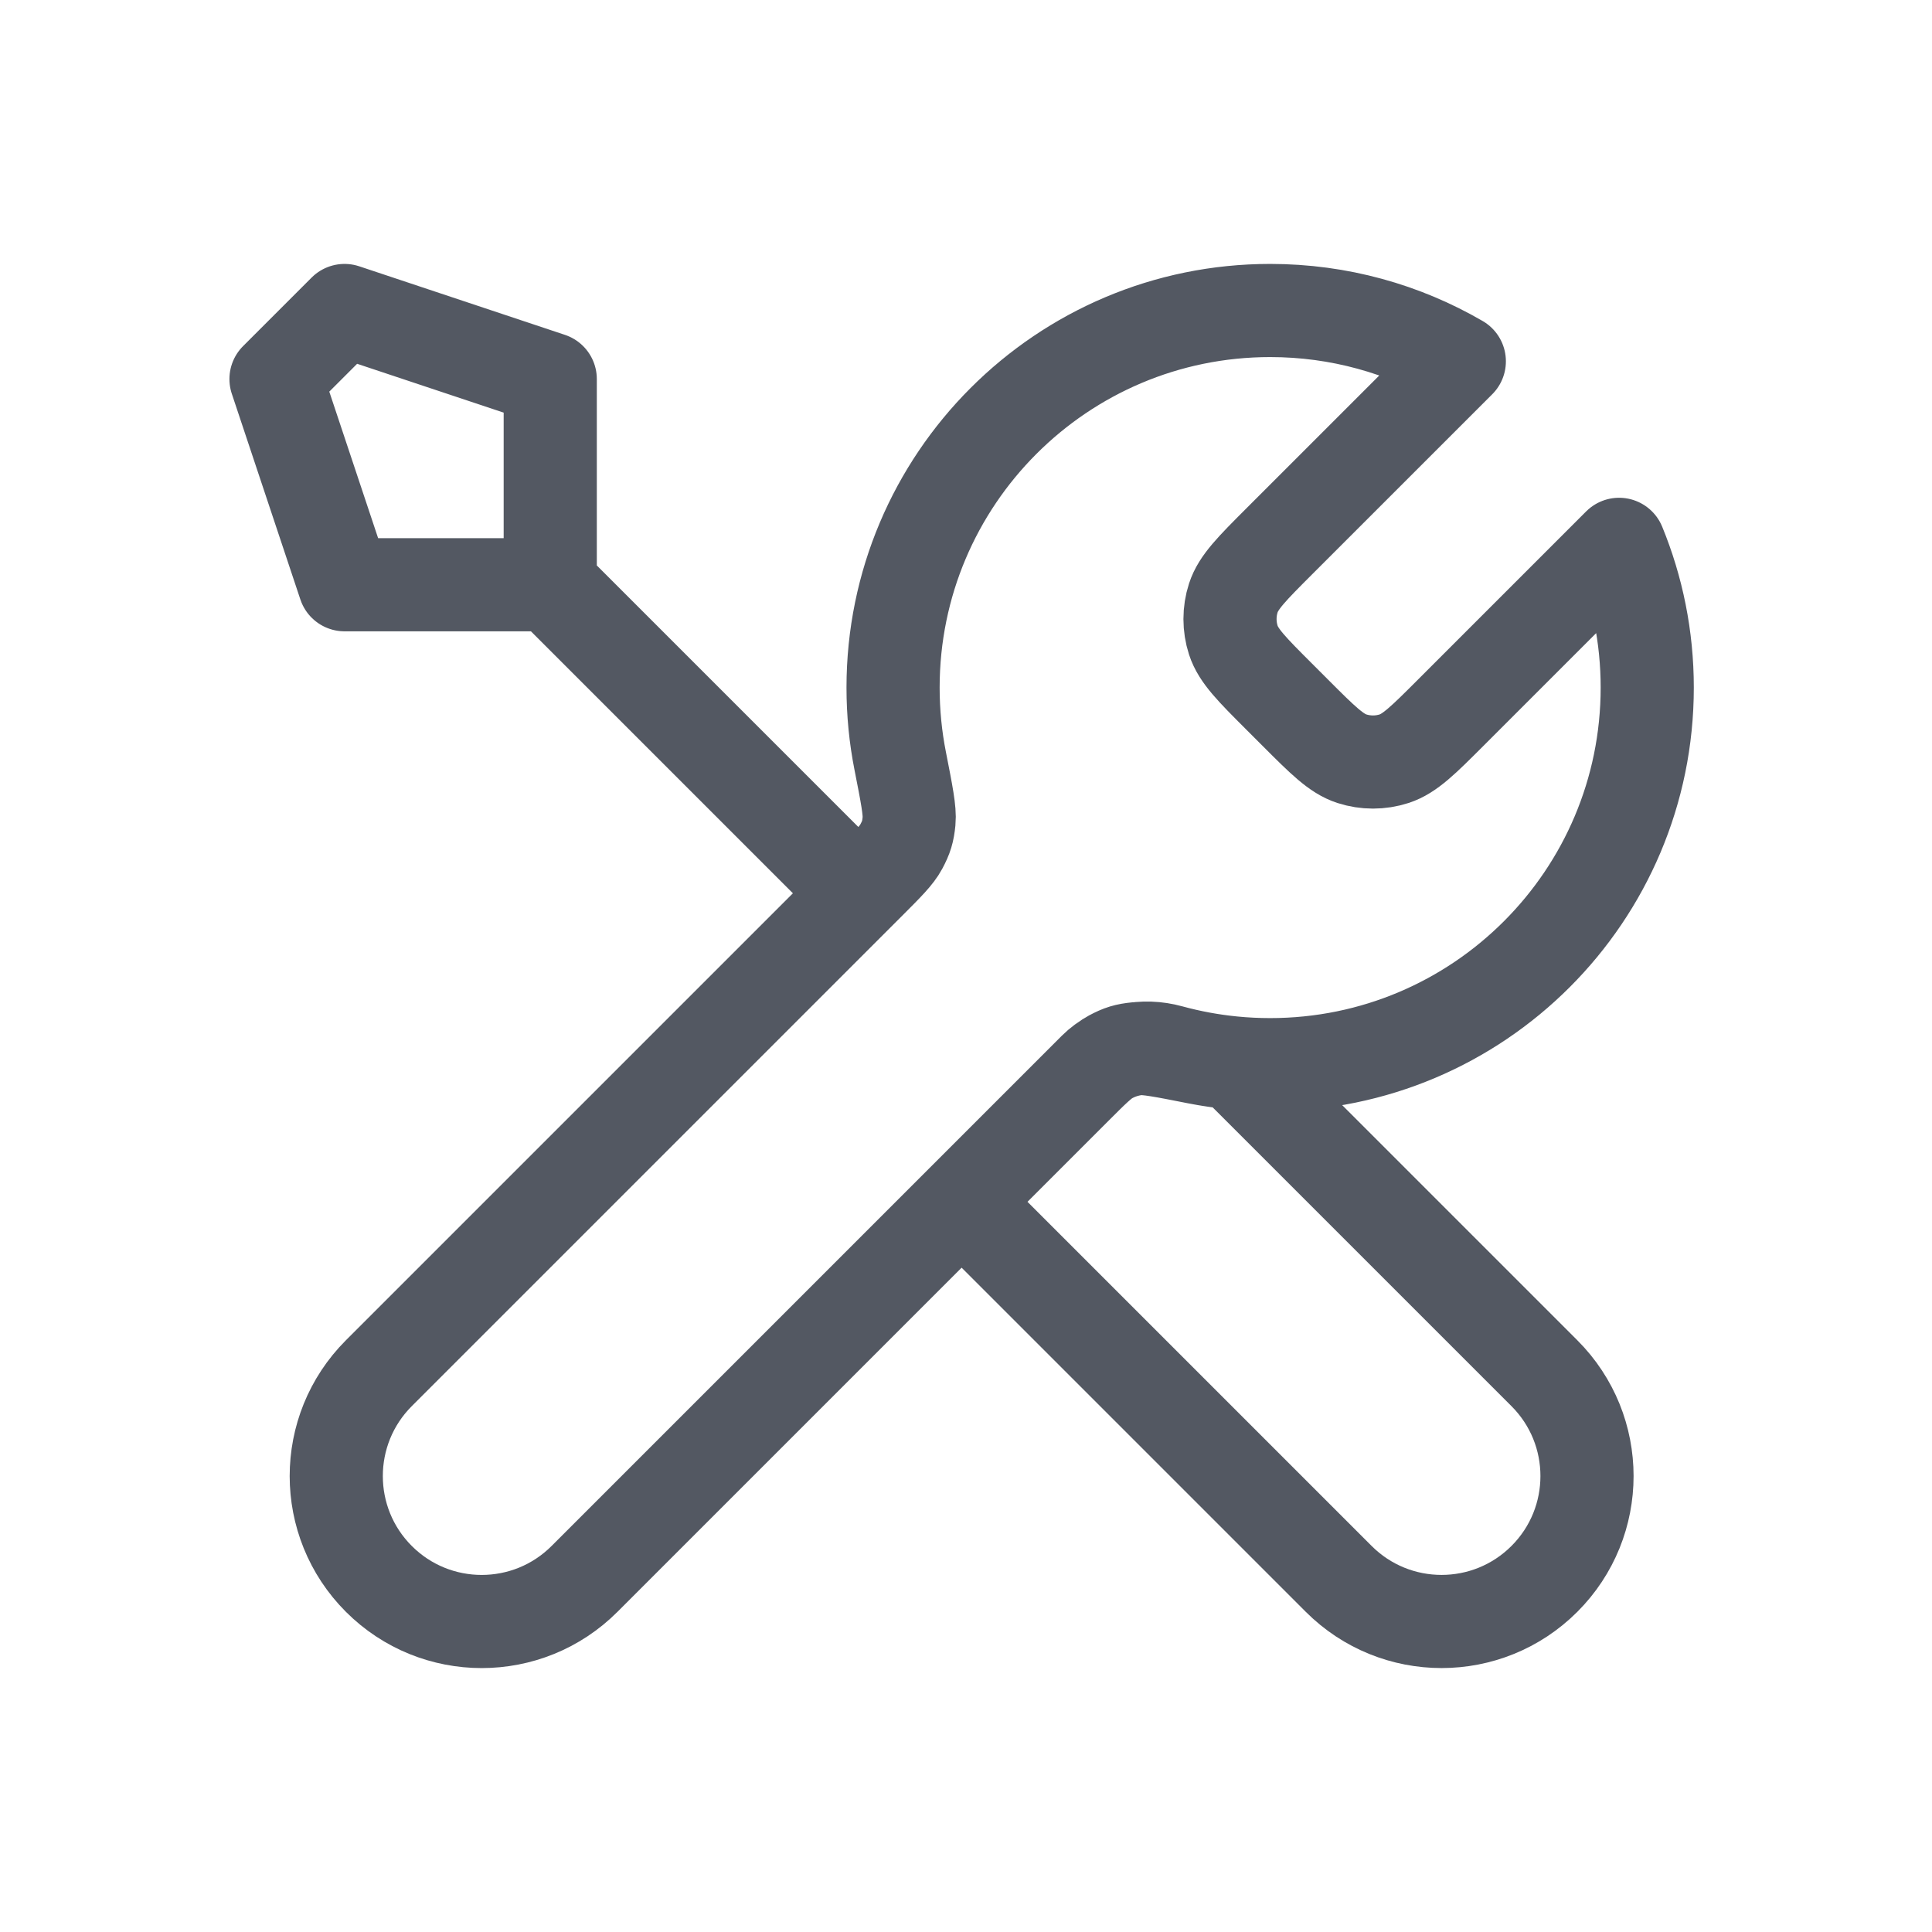 <svg width="56" height="56" viewBox="0 0 56 56" fill="none" xmlns="http://www.w3.org/2000/svg">
<path d="M15.949 16.949L24.892 25.892M15.949 16.949H9.987L8 10.987L9.987 9L15.949 10.987V16.949ZM42.299 10.473L37.077 15.694C36.29 16.482 35.897 16.875 35.749 17.329C35.62 17.728 35.62 18.158 35.749 18.557C35.897 19.011 36.29 19.404 37.077 20.191L37.549 20.663C38.336 21.45 38.729 21.843 39.183 21.991C39.582 22.12 40.012 22.12 40.411 21.991C40.865 21.843 41.258 21.45 42.045 20.663L46.93 15.778C47.456 17.058 47.746 18.46 47.746 19.93C47.746 25.967 42.853 30.86 36.816 30.86C36.088 30.86 35.377 30.789 34.689 30.654C33.723 30.463 33.24 30.368 32.947 30.397C32.636 30.428 32.482 30.475 32.206 30.622C31.947 30.761 31.687 31.021 31.166 31.542L16.943 45.765C15.297 47.412 12.627 47.412 10.981 45.765C9.335 44.119 9.335 41.45 10.981 39.803L25.204 25.58C25.725 25.059 25.985 24.799 26.124 24.54C26.271 24.264 26.318 24.11 26.349 23.799C26.378 23.506 26.283 23.023 26.093 22.057C25.957 21.369 25.886 20.658 25.886 19.93C25.886 13.894 30.779 9 36.816 9C38.814 9 40.687 9.536 42.299 10.473ZM27.873 34.835L38.803 45.765C40.45 47.411 43.119 47.411 44.765 45.765C46.412 44.119 46.412 41.449 44.765 39.803L35.773 30.811C35.137 30.751 34.516 30.636 33.916 30.472C33.143 30.259 32.295 30.413 31.728 30.98L27.873 34.835Z" stroke="#535862" stroke-width="2.7" stroke-linecap="round" stroke-linejoin="round"/>
</svg>
